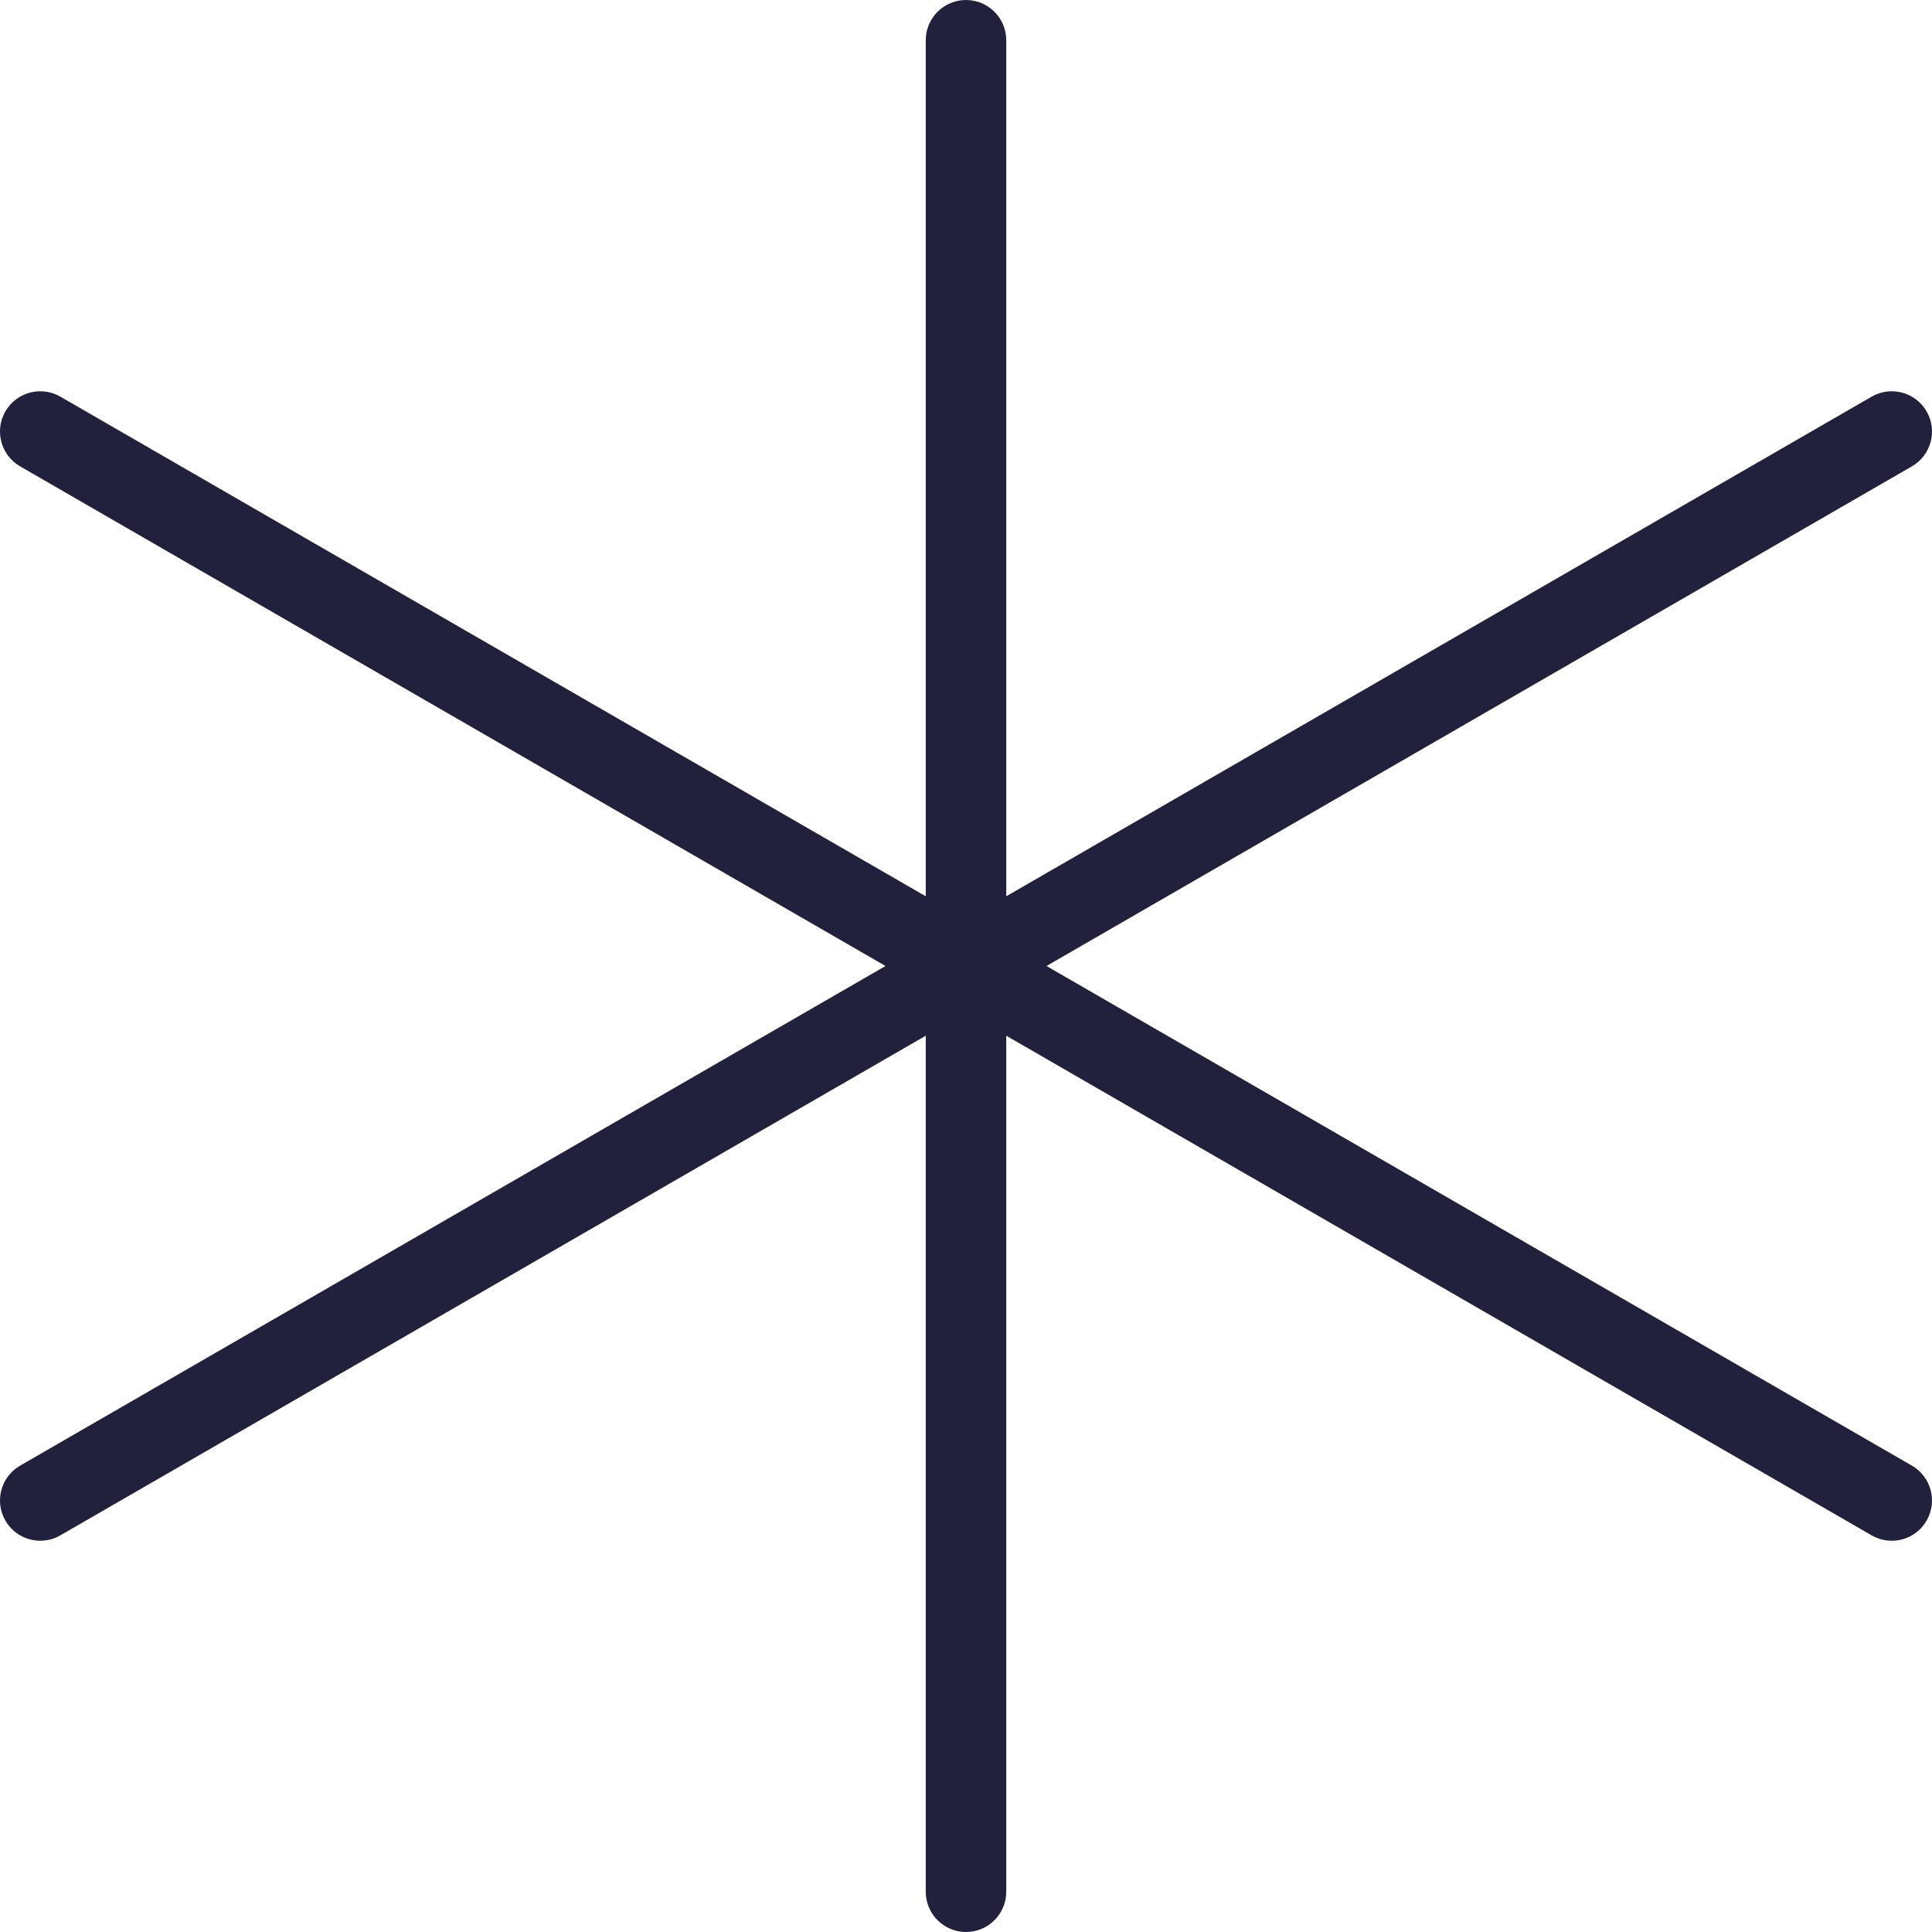 <?xml version="1.0" encoding="UTF-8"?><svg id="Layer_1" xmlns="http://www.w3.org/2000/svg" viewBox="0 0 432 432"><defs><style>.cls-1{fill:#21213d;}</style></defs><path class="cls-1" d="M427.5,327.718l-193.5-111.718,193.5-111.718c4.305-2.485,5.779-7.989,3.294-12.294-2.483-4.304-7.988-5.78-12.294-3.294l-193.5,111.717V9c0-4.971-4.029-9-9-9s-9,4.029-9,9v191.412L13.5,88.694c-4.305-2.487-9.81-1.01-12.294,3.294-2.485,4.305-1.011,9.809,3.294,12.294l193.5,111.718L4.5,327.718c-4.305,2.485-5.779,7.989-3.294,12.294,1.667,2.888,4.691,4.502,7.803,4.502,1.526,0,3.074-.39,4.491-1.208l193.5-111.717v191.412c0,4.971,4.029,9,9,9s9-4.029,9-9v-191.412l193.5,111.717c1.417.818,2.965,1.208,4.491,1.208,3.11,0,6.136-1.615,7.803-4.502,2.485-4.305,1.011-9.809-3.294-12.294Z"/></svg>